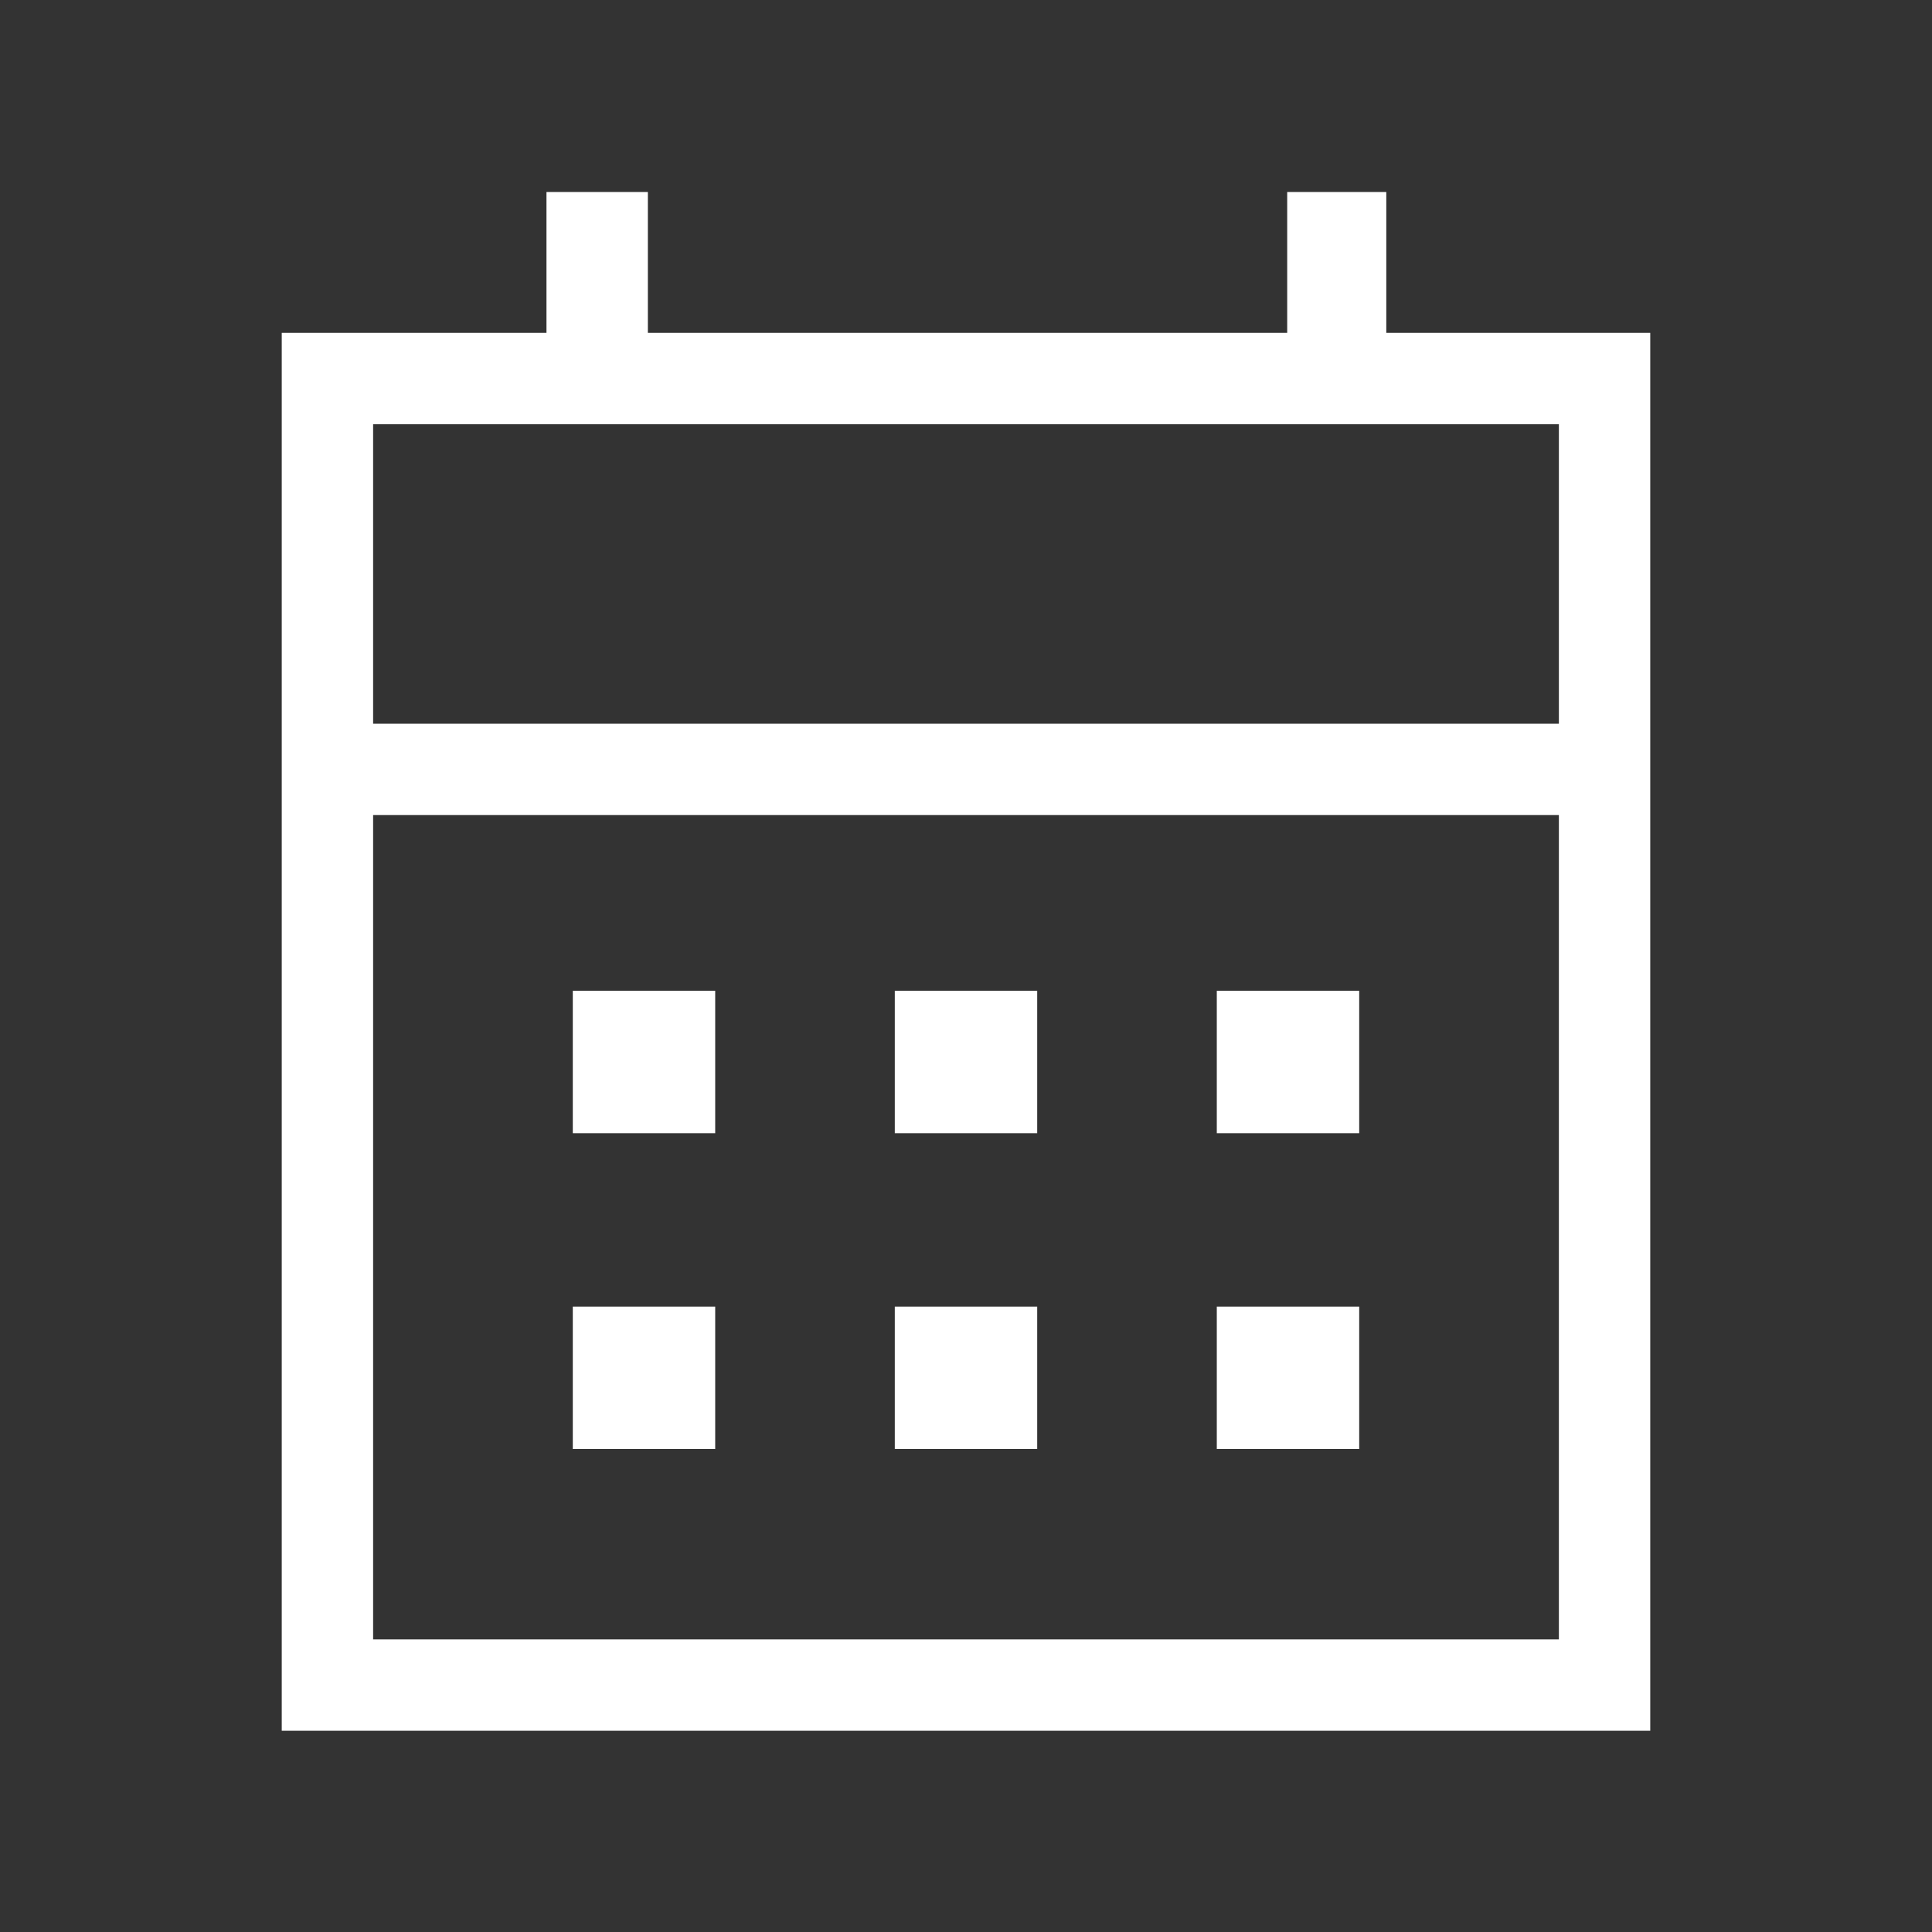 <?xml version="1.0" encoding="UTF-8"?> <svg xmlns="http://www.w3.org/2000/svg" width="48" height="48" viewBox="0 0 48 48" fill="none"><rect x="0" y="0" width="48" height="48" fill="#333333" stroke="none"/><mask id="mask0_116_161" style="mask-type:alpha" maskUnits="userSpaceOnUse" x="0" y="0" width="48" height="48"><rect width="48" height="48" fill="#D9D9D9"></rect></mask><g mask="url(#mask0_116_161)"><path d="M22.231 28.154V24.616H25.769V28.154H22.231ZM14.231 28.154V24.616H17.769V28.154H14.231ZM30.231 28.154V24.616H33.769V28.154H30.231ZM22.231 36V32.462H25.769V36H22.231ZM14.231 36V32.462H17.769V36H14.231ZM30.231 36V32.462H33.769V36H30.231ZM7 43V8.27H13.577V4.77H16.096V8.27H31.98V4.77H34.442V8.27H41V43H7ZM9.27 40.73H38.73V20.25H9.27V40.73ZM9.27 17.981H38.73V10.539H9.27V17.981Z" fill="white"></path></g></svg> 